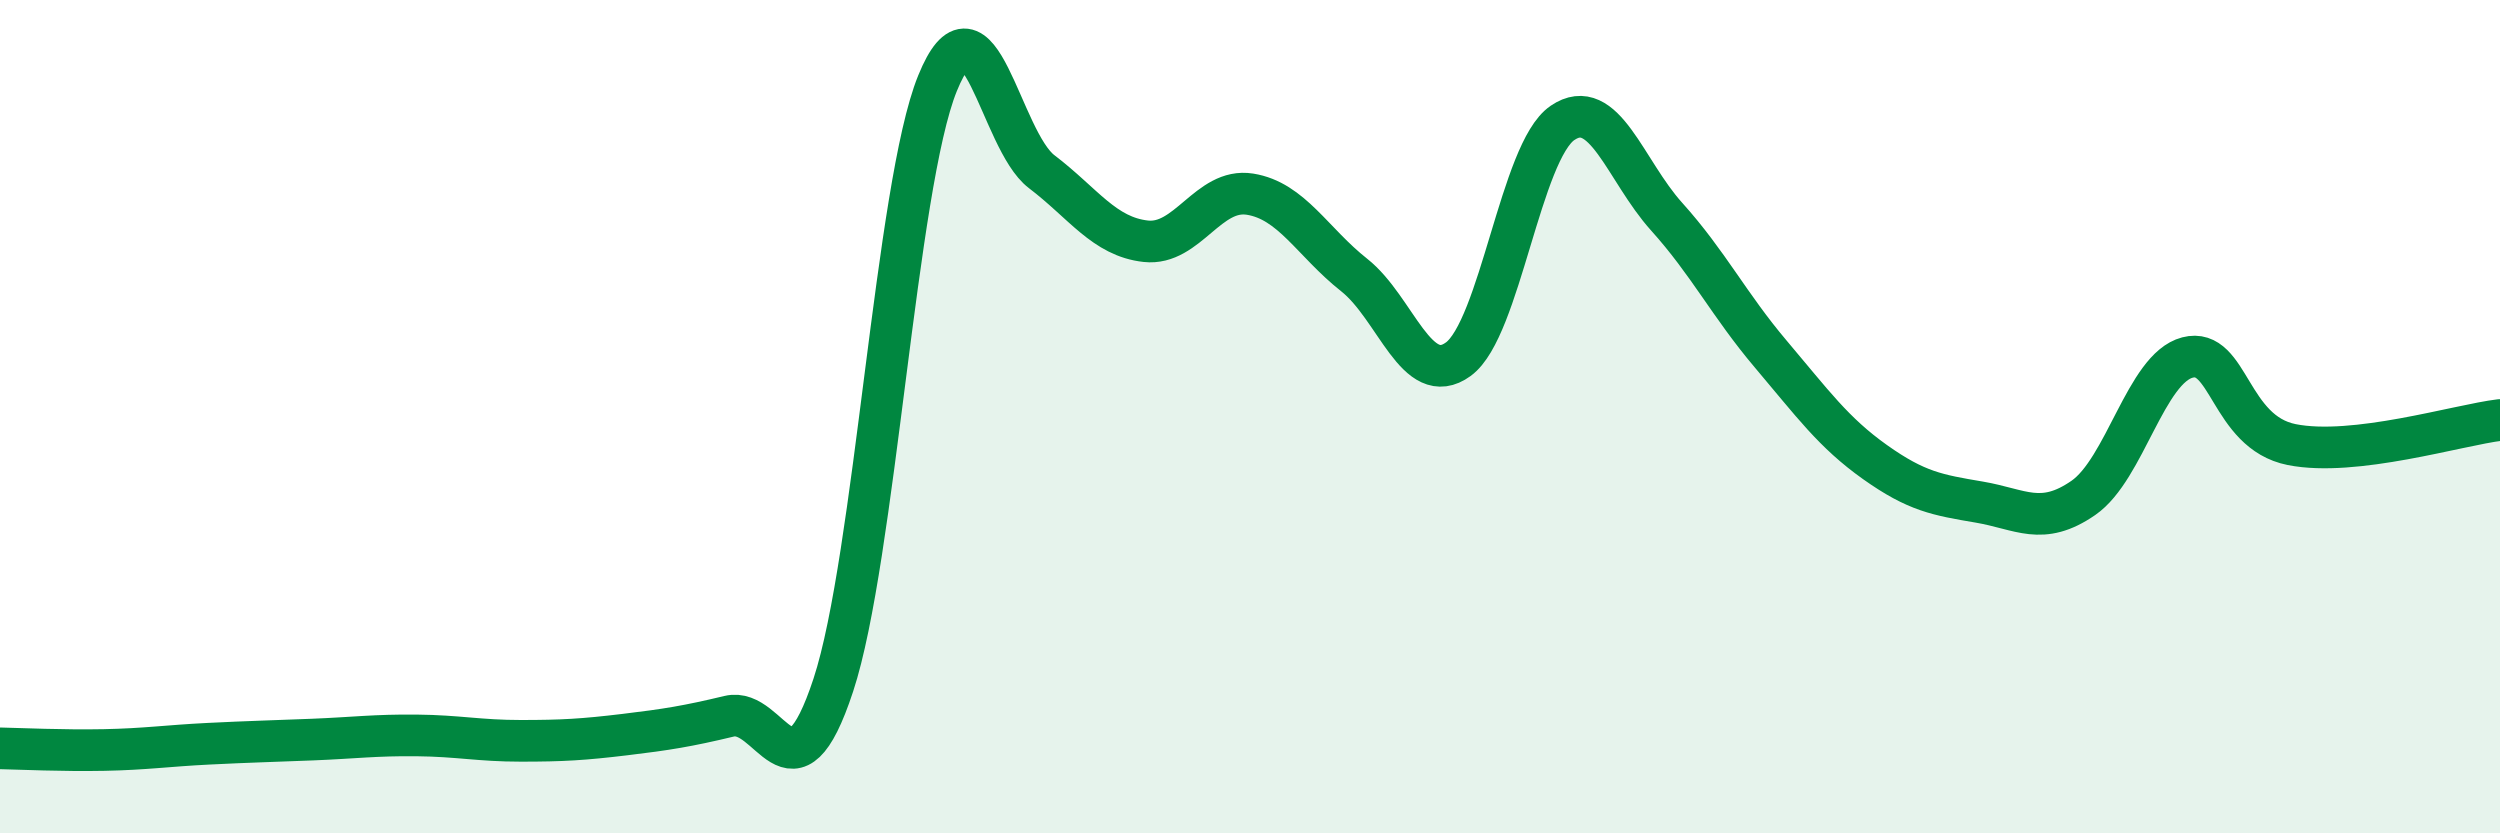 
    <svg width="60" height="20" viewBox="0 0 60 20" xmlns="http://www.w3.org/2000/svg">
      <path
        d="M 0,17.96 C 0.5,17.97 1.5,18.02 2.5,18 C 3.5,17.98 4,17.9 5,17.85 C 6,17.8 6.5,17.79 7.5,17.75 C 8.5,17.71 9,17.64 10,17.65 C 11,17.66 11.5,17.78 12.5,17.78 C 13.5,17.78 14,17.75 15,17.63 C 16,17.51 16.5,17.43 17.5,17.19 C 18.5,16.95 19,19.48 20,16.44 C 21,13.4 21.5,4.46 22.5,2 C 23.5,-0.46 24,3.36 25,4.12 C 26,4.88 26.5,5.68 27.5,5.79 C 28.5,5.9 29,4.5 30,4.66 C 31,4.82 31.5,5.81 32.5,6.6 C 33.5,7.39 34,9.35 35,8.62 C 36,7.89 36.5,3.63 37.5,2.95 C 38.5,2.27 39,4.09 40,5.2 C 41,6.31 41.5,7.32 42.5,8.5 C 43.5,9.68 44,10.38 45,11.09 C 46,11.8 46.5,11.88 47.5,12.05 C 48.5,12.22 49,12.64 50,11.95 C 51,11.26 51.5,8.84 52.5,8.58 C 53.5,8.32 53.5,10.37 55,10.67 C 56.5,10.97 59,10.2 60,10.08L60 20L0 20Z"
        fill="#008740"
        opacity="0.1"
        stroke-linecap="round"
        stroke-linejoin="round"
      />
      <path
        d="M 0,17.96 C 0.5,17.97 1.5,18.02 2.5,18 C 3.5,17.98 4,17.9 5,17.85 C 6,17.8 6.5,17.79 7.5,17.75 C 8.5,17.71 9,17.64 10,17.65 C 11,17.66 11.5,17.78 12.5,17.78 C 13.5,17.78 14,17.75 15,17.63 C 16,17.51 16.5,17.43 17.5,17.19 C 18.5,16.95 19,19.48 20,16.44 C 21,13.4 21.5,4.46 22.5,2 C 23.5,-0.46 24,3.36 25,4.12 C 26,4.88 26.5,5.68 27.5,5.79 C 28.5,5.9 29,4.5 30,4.66 C 31,4.82 31.5,5.81 32.5,6.6 C 33.5,7.39 34,9.35 35,8.62 C 36,7.89 36.5,3.63 37.5,2.95 C 38.5,2.27 39,4.09 40,5.2 C 41,6.31 41.5,7.32 42.5,8.5 C 43.5,9.68 44,10.38 45,11.09 C 46,11.8 46.5,11.88 47.5,12.05 C 48.5,12.22 49,12.64 50,11.95 C 51,11.26 51.5,8.84 52.5,8.58 C 53.5,8.32 53.5,10.37 55,10.67 C 56.5,10.97 59,10.2 60,10.08"
        stroke="#008740"
        stroke-width="1"
        fill="none"
        stroke-linecap="round"
        stroke-linejoin="round"
      />
    </svg>
  